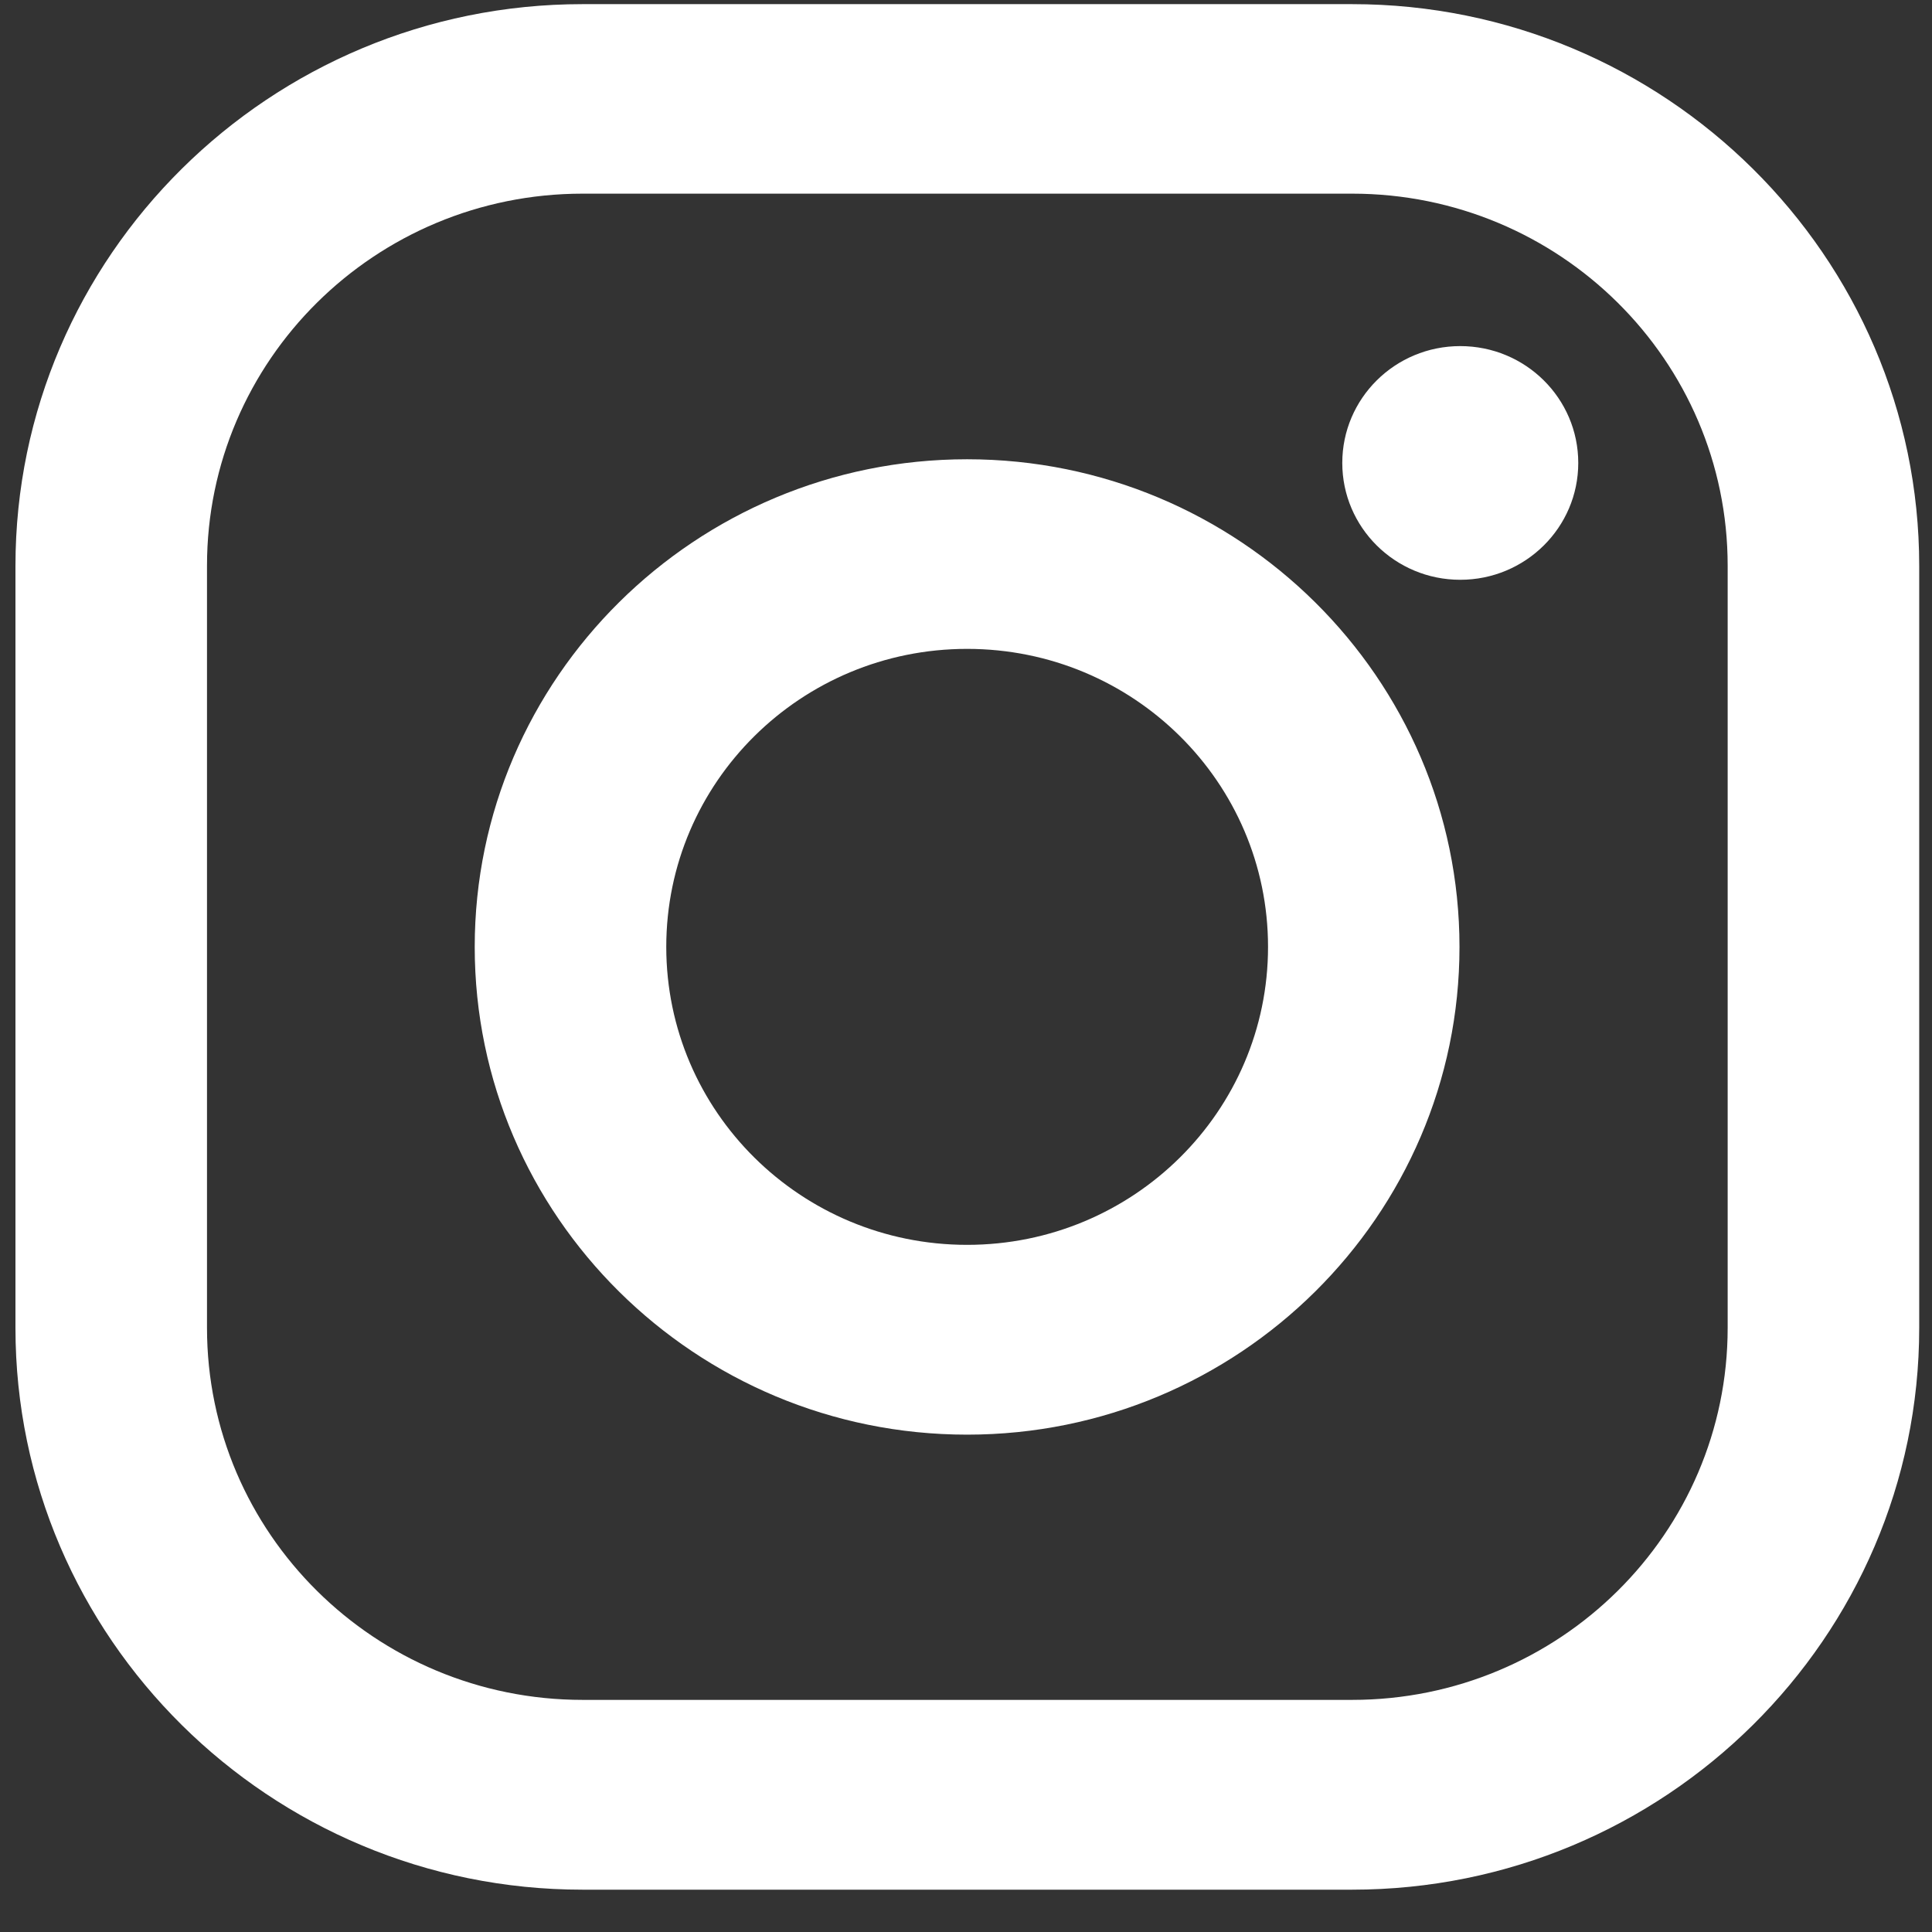 <svg width="21" height="21" viewBox="0 0 21 21" fill="none" xmlns="http://www.w3.org/2000/svg">
<rect x="0" y="0" width="21" height="21" fill="#333333" stroke="none"/>
<path fill-rule="evenodd" clip-rule="evenodd" d="M14.696 0.045H6.332C2.933 0.045 0.168 2.784 0.168 6.151V14.434C0.168 17.801 2.933 20.54 6.332 20.54H14.696C18.095 20.54 20.861 17.801 20.861 14.434V6.151C20.861 2.784 18.095 0.045 14.696 0.045ZM18.779 14.433C18.779 16.666 16.951 18.477 14.697 18.477H6.333C4.078 18.477 2.25 16.666 2.25 14.433V6.149C2.25 3.916 4.078 2.105 6.333 2.105H14.697C16.951 2.105 18.779 3.916 18.779 6.149V14.433ZM5.16 10.293C5.16 7.37 7.561 4.992 10.512 4.992C13.463 4.992 15.864 7.37 15.864 10.293C15.864 13.216 13.463 15.594 10.512 15.594C7.561 15.594 5.16 13.216 5.16 10.293ZM10.512 13.531C8.706 13.531 7.242 12.081 7.242 10.292C7.242 8.503 8.706 7.053 10.512 7.053C12.319 7.053 13.783 8.503 13.783 10.292C13.783 12.081 12.318 13.531 10.512 13.531ZM17.155 5.032C17.155 5.733 16.581 6.302 15.872 6.302C15.164 6.302 14.59 5.733 14.59 5.032C14.59 4.33 15.164 3.762 15.872 3.762C16.581 3.762 17.155 4.33 17.155 5.032Z" fill="white"/>
</svg>
